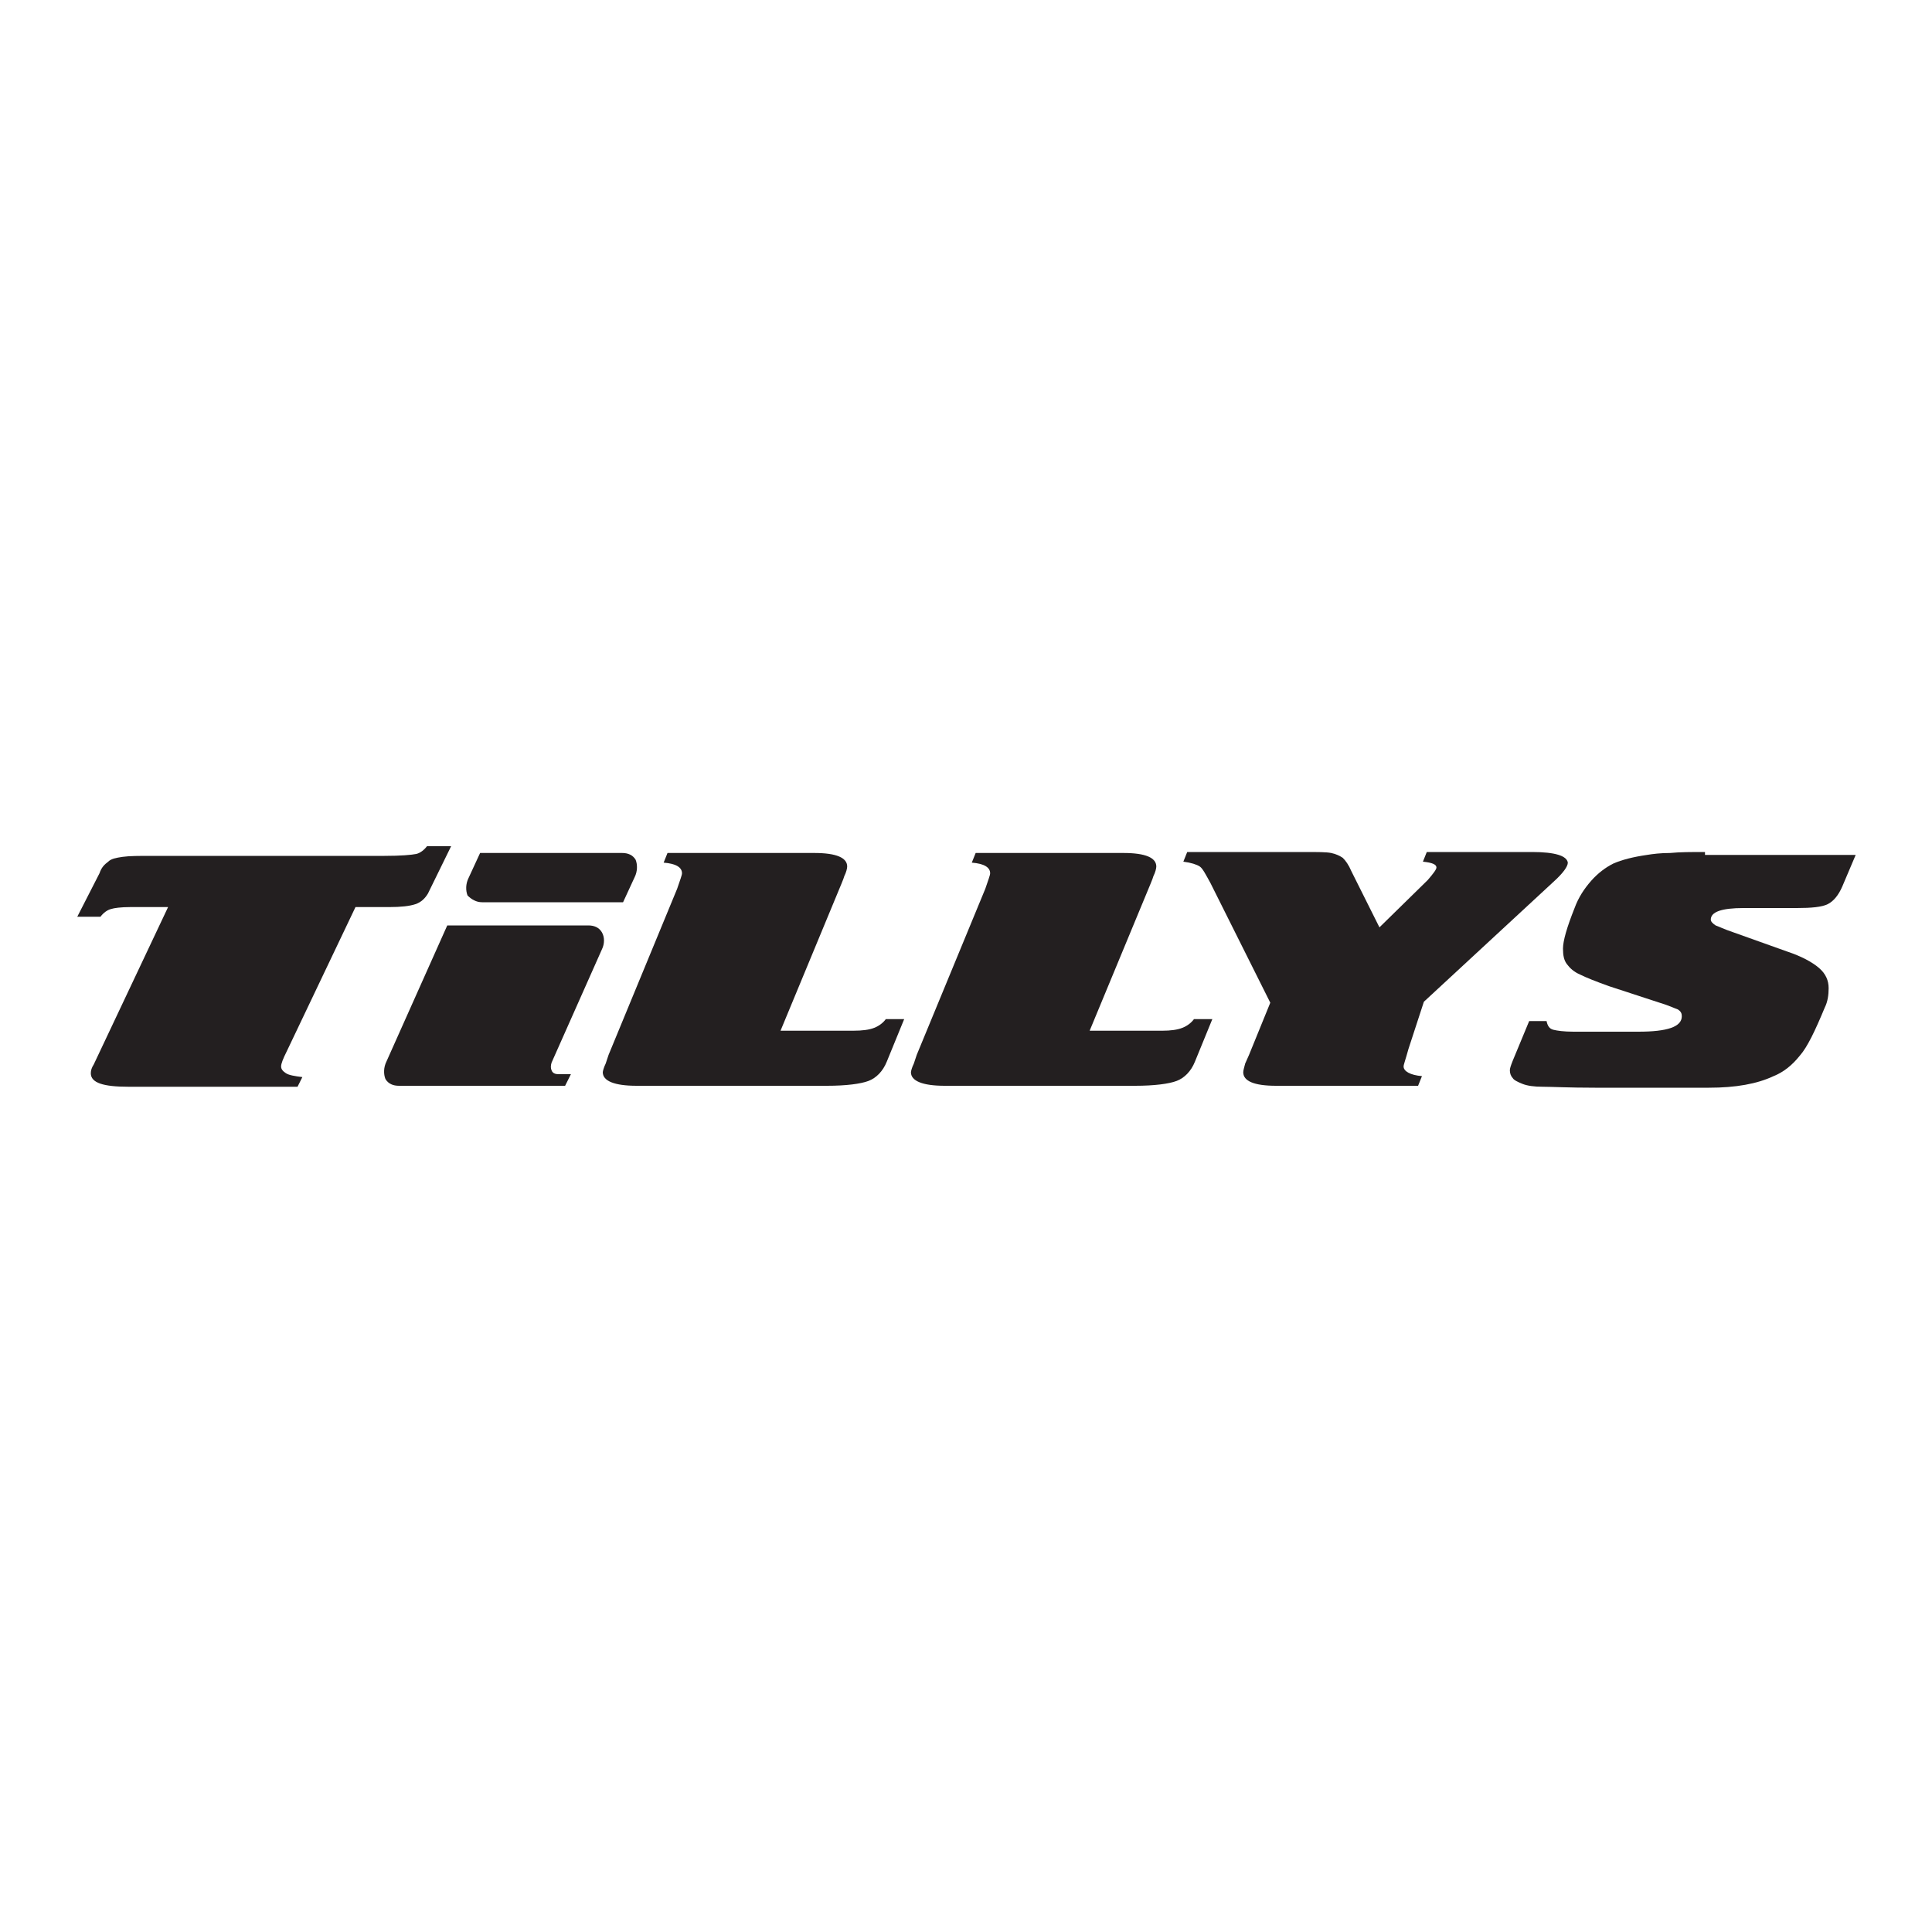 <?xml version="1.0" encoding="utf-8"?>
<!-- Generator: Adobe Illustrator 21.0.2, SVG Export Plug-In . SVG Version: 6.00 Build 0)  -->
<svg version="1.1" id="Layer_1" xmlns="http://www.w3.org/2000/svg" xmlns:xlink="http://www.w3.org/1999/xlink" x="0px" y="0px"
	 viewBox="0 0 200 200" style="enable-background:new 0 0 200 200;" xml:space="preserve">
<style type="text/css">
	.st0{fill:#231F20;}
</style>
<g>
	<path class="st0" d="M49.9,93.4h14.6l1.2-2.6c0.3-0.6,0.3-1.3,0.1-1.8c-0.3-0.5-0.8-0.7-1.4-0.7H49.7l-1.2,2.6
		c-0.3,0.6-0.3,1.3-0.1,1.8C48.8,93.1,49.3,93.4,49.9,93.4z"/>
	<path class="st0" d="M90.5,106.4c-0.5,0.2-1.2,0.3-2.2,0.3h-7.5l6.3-15.2l0.2-0.5l0.1-0.3c0.2-0.4,0.3-0.8,0.3-1
		c0-0.9-1.1-1.4-3.4-1.4h-1.6H69.1l-0.4,1c1.3,0.1,1.9,0.5,1.9,1.1c0,0.2-0.2,0.7-0.5,1.6l-7.1,17.2l-0.3,0.9
		c-0.2,0.4-0.3,0.8-0.3,0.9c0,0.9,1.2,1.4,3.5,1.4h1.5h18.2c2,0,3.5-0.2,4.3-0.5c0.8-0.3,1.5-1,1.9-2l1.8-4.4h-1.9
		C91.4,105.9,91,106.2,90.5,106.4z"/>
	<path class="st0" d="M59.1,111.2C59.1,111.2,59.1,111.2,59.1,111.2l-1.3,0c-0.3,0-0.6-0.1-0.7-0.4c-0.1-0.2-0.1-0.5,0-0.8l5.2-11.7
		c0.3-0.6,0.3-1.3,0-1.8c-0.3-0.5-0.8-0.7-1.4-0.7H46.3l-6.3,14.1c-0.3,0.6-0.3,1.3-0.1,1.8c0.3,0.5,0.8,0.7,1.4,0.7h17.2
		L59.1,111.2z"/>
	<path class="st0" d="M43,93.6c0.6-0.2,1-0.6,1.3-1.1l2.4-4.9h-2.5c-0.3,0.4-0.7,0.7-1.1,0.8c-0.5,0.1-1.6,0.2-3.3,0.2H15.7
		c-1.3,0-2.3,0-3,0.1c-0.7,0.1-1.2,0.2-1.5,0.5c-0.4,0.3-0.7,0.6-0.9,1.2L8,94.9h2.4c0.3-0.4,0.7-0.7,1.1-0.8c0.3-0.1,1-0.2,2-0.2
		h3.9l-7.7,16.3c-0.2,0.3-0.3,0.6-0.3,0.9c0,1,1.3,1.4,3.9,1.4h17.5l0.5-1c-0.8-0.1-1.4-0.2-1.7-0.4c-0.3-0.2-0.5-0.4-0.5-0.7
		c0-0.3,0.2-0.8,0.6-1.6l7.1-14.9h3.5C41.5,93.9,42.4,93.8,43,93.6z"/>
	<path class="st0" d="M158.6,88.2h-10.9l-0.4,1c1,0.1,1.4,0.3,1.4,0.6c0,0.2-0.3,0.6-0.9,1.3l-5,4.9l-2.9-5.8
		c-0.3-0.7-0.6-1.1-0.9-1.4c-0.3-0.2-0.7-0.4-1.2-0.5c-0.5-0.1-1.4-0.1-2.7-0.1h-12.2l-0.4,1c0.8,0.1,1.4,0.3,1.7,0.5
		c0.3,0.2,0.6,0.8,1.1,1.7l6.2,12.4l-2.2,5.4l-0.4,0.9c-0.1,0.4-0.2,0.7-0.2,0.9c0,0.9,1.1,1.4,3.4,1.4h1.6h13.1l0.4-1
		c-1.2-0.1-1.9-0.5-1.9-1c0-0.2,0.2-0.7,0.5-1.8l1.6-4.9l13.4-12.4c1-0.9,1.5-1.6,1.5-2C162.2,88.6,161,88.2,158.6,88.2z"/>
	<path class="st0" d="M176.5,88.2c-1.4,0-2.6,0-3.6,0.1c-1,0-1.8,0.1-2.4,0.2c-1.4,0.2-2.6,0.5-3.5,0.9c-0.8,0.4-1.6,1-2.3,1.8
		c-0.7,0.8-1.3,1.7-1.7,2.8c-0.8,2-1.2,3.4-1.2,4.2c0,0.7,0.1,1.2,0.4,1.6c0.3,0.4,0.7,0.8,1.4,1.1c0.6,0.3,1.6,0.7,3,1.2l5.2,1.7
		c1,0.3,1.6,0.6,1.9,0.7c0.3,0.2,0.4,0.4,0.4,0.7c0,1.1-1.5,1.6-4.5,1.6h-6.7c-1,0-1.7-0.1-2.1-0.2c-0.4-0.1-0.6-0.4-0.7-0.9h-1.8
		l-1.7,4.1c-0.2,0.5-0.3,0.8-0.3,1c0,0.3,0.1,0.6,0.3,0.8c0.1,0.2,0.5,0.4,1,0.6c0.5,0.2,1.2,0.3,2.1,0.3c0.9,0,2.7,0.1,5.4,0.1
		h11.8c2.8,0,5-0.4,6.7-1.2c1-0.4,1.9-1.1,2.7-2.1c0.8-0.9,1.6-2.6,2.6-5c0.3-0.6,0.4-1.3,0.4-2c0-0.8-0.3-1.5-1-2.1
		c-0.7-0.6-1.8-1.2-3.3-1.7l-5.6-2c-0.9-0.3-1.5-0.6-1.8-0.7c-0.3-0.2-0.5-0.4-0.5-0.6c0-0.8,1.1-1.2,3.4-1.2h5.5
		c1.5,0,2.6-0.1,3.2-0.4c0.6-0.3,1.1-0.9,1.5-1.8l1.4-3.3H176.5z"/>
	<path class="st0" d="M122.4,106.4c-0.5,0.2-1.2,0.3-2.1,0.3h-7.5l6.3-15.2l0.2-0.5l0.1-0.3c0.2-0.4,0.3-0.8,0.3-1
		c0-0.9-1.1-1.4-3.4-1.4h-1.6H101l-0.4,1c1.3,0.1,1.9,0.5,1.9,1.1c0,0.2-0.2,0.7-0.5,1.6l-7.1,17.2l-0.3,0.9
		c-0.2,0.4-0.3,0.8-0.3,0.9c0,0.9,1.2,1.4,3.5,1.4h1.5h18.2c2,0,3.5-0.2,4.3-0.5c0.8-0.3,1.5-1,1.9-2l1.8-4.4h-1.9
		C123.3,105.9,122.9,106.2,122.4,106.4z"/>
</g>
</svg>
